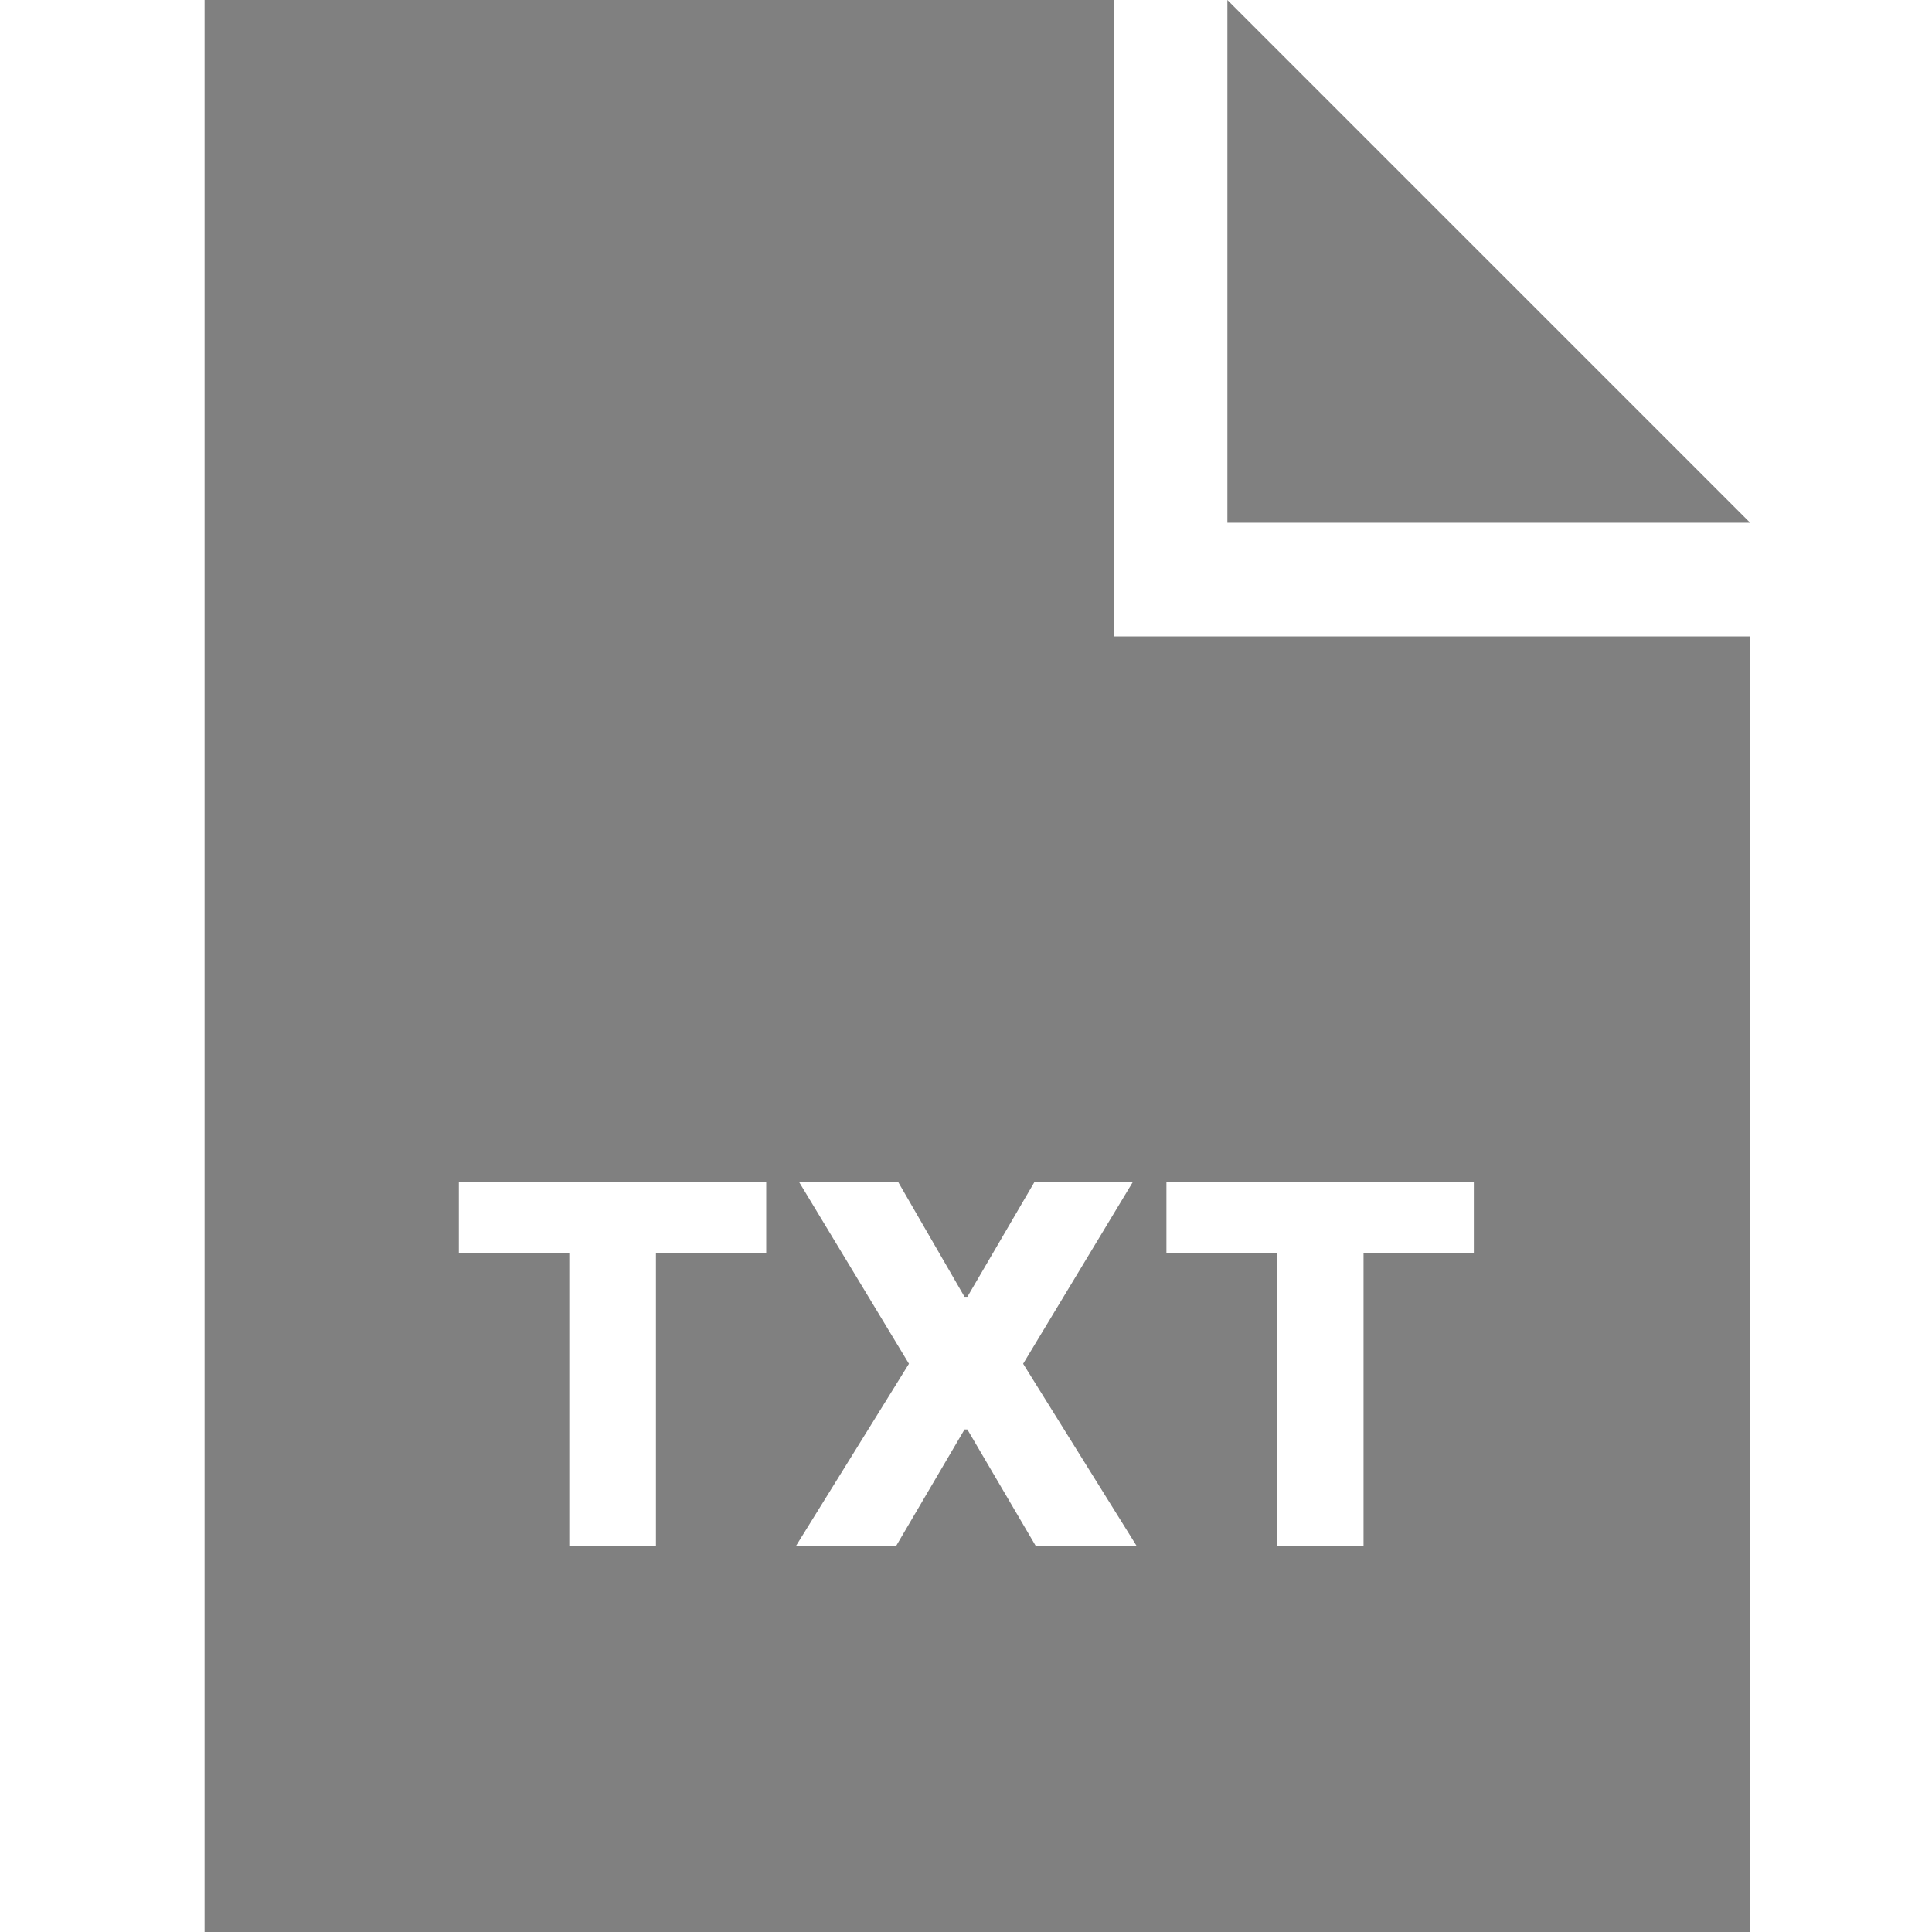 <svg width="85" height="85" viewBox="0 0 85 85" fill="none" xmlns="http://www.w3.org/2000/svg">
<path fill-rule="evenodd" clip-rule="evenodd" d="M49 0H9V85H77V28H49V0ZM54 23V0L77 23H54ZM20.188 52V55.141H25.047V68H28.859V55.141H33.711V52H20.188ZM42.435 57.055L39.514 52H35.154L39.99 60L35.029 68H39.435L42.435 62.891H42.56L45.56 68H49.998L45.014 60L49.842 52H45.514L42.56 57.055H42.435ZM51.318 52V55.141H56.178V68H59.99V55.141H64.842V52H51.318Z" fill="#808080"/>
</svg>
